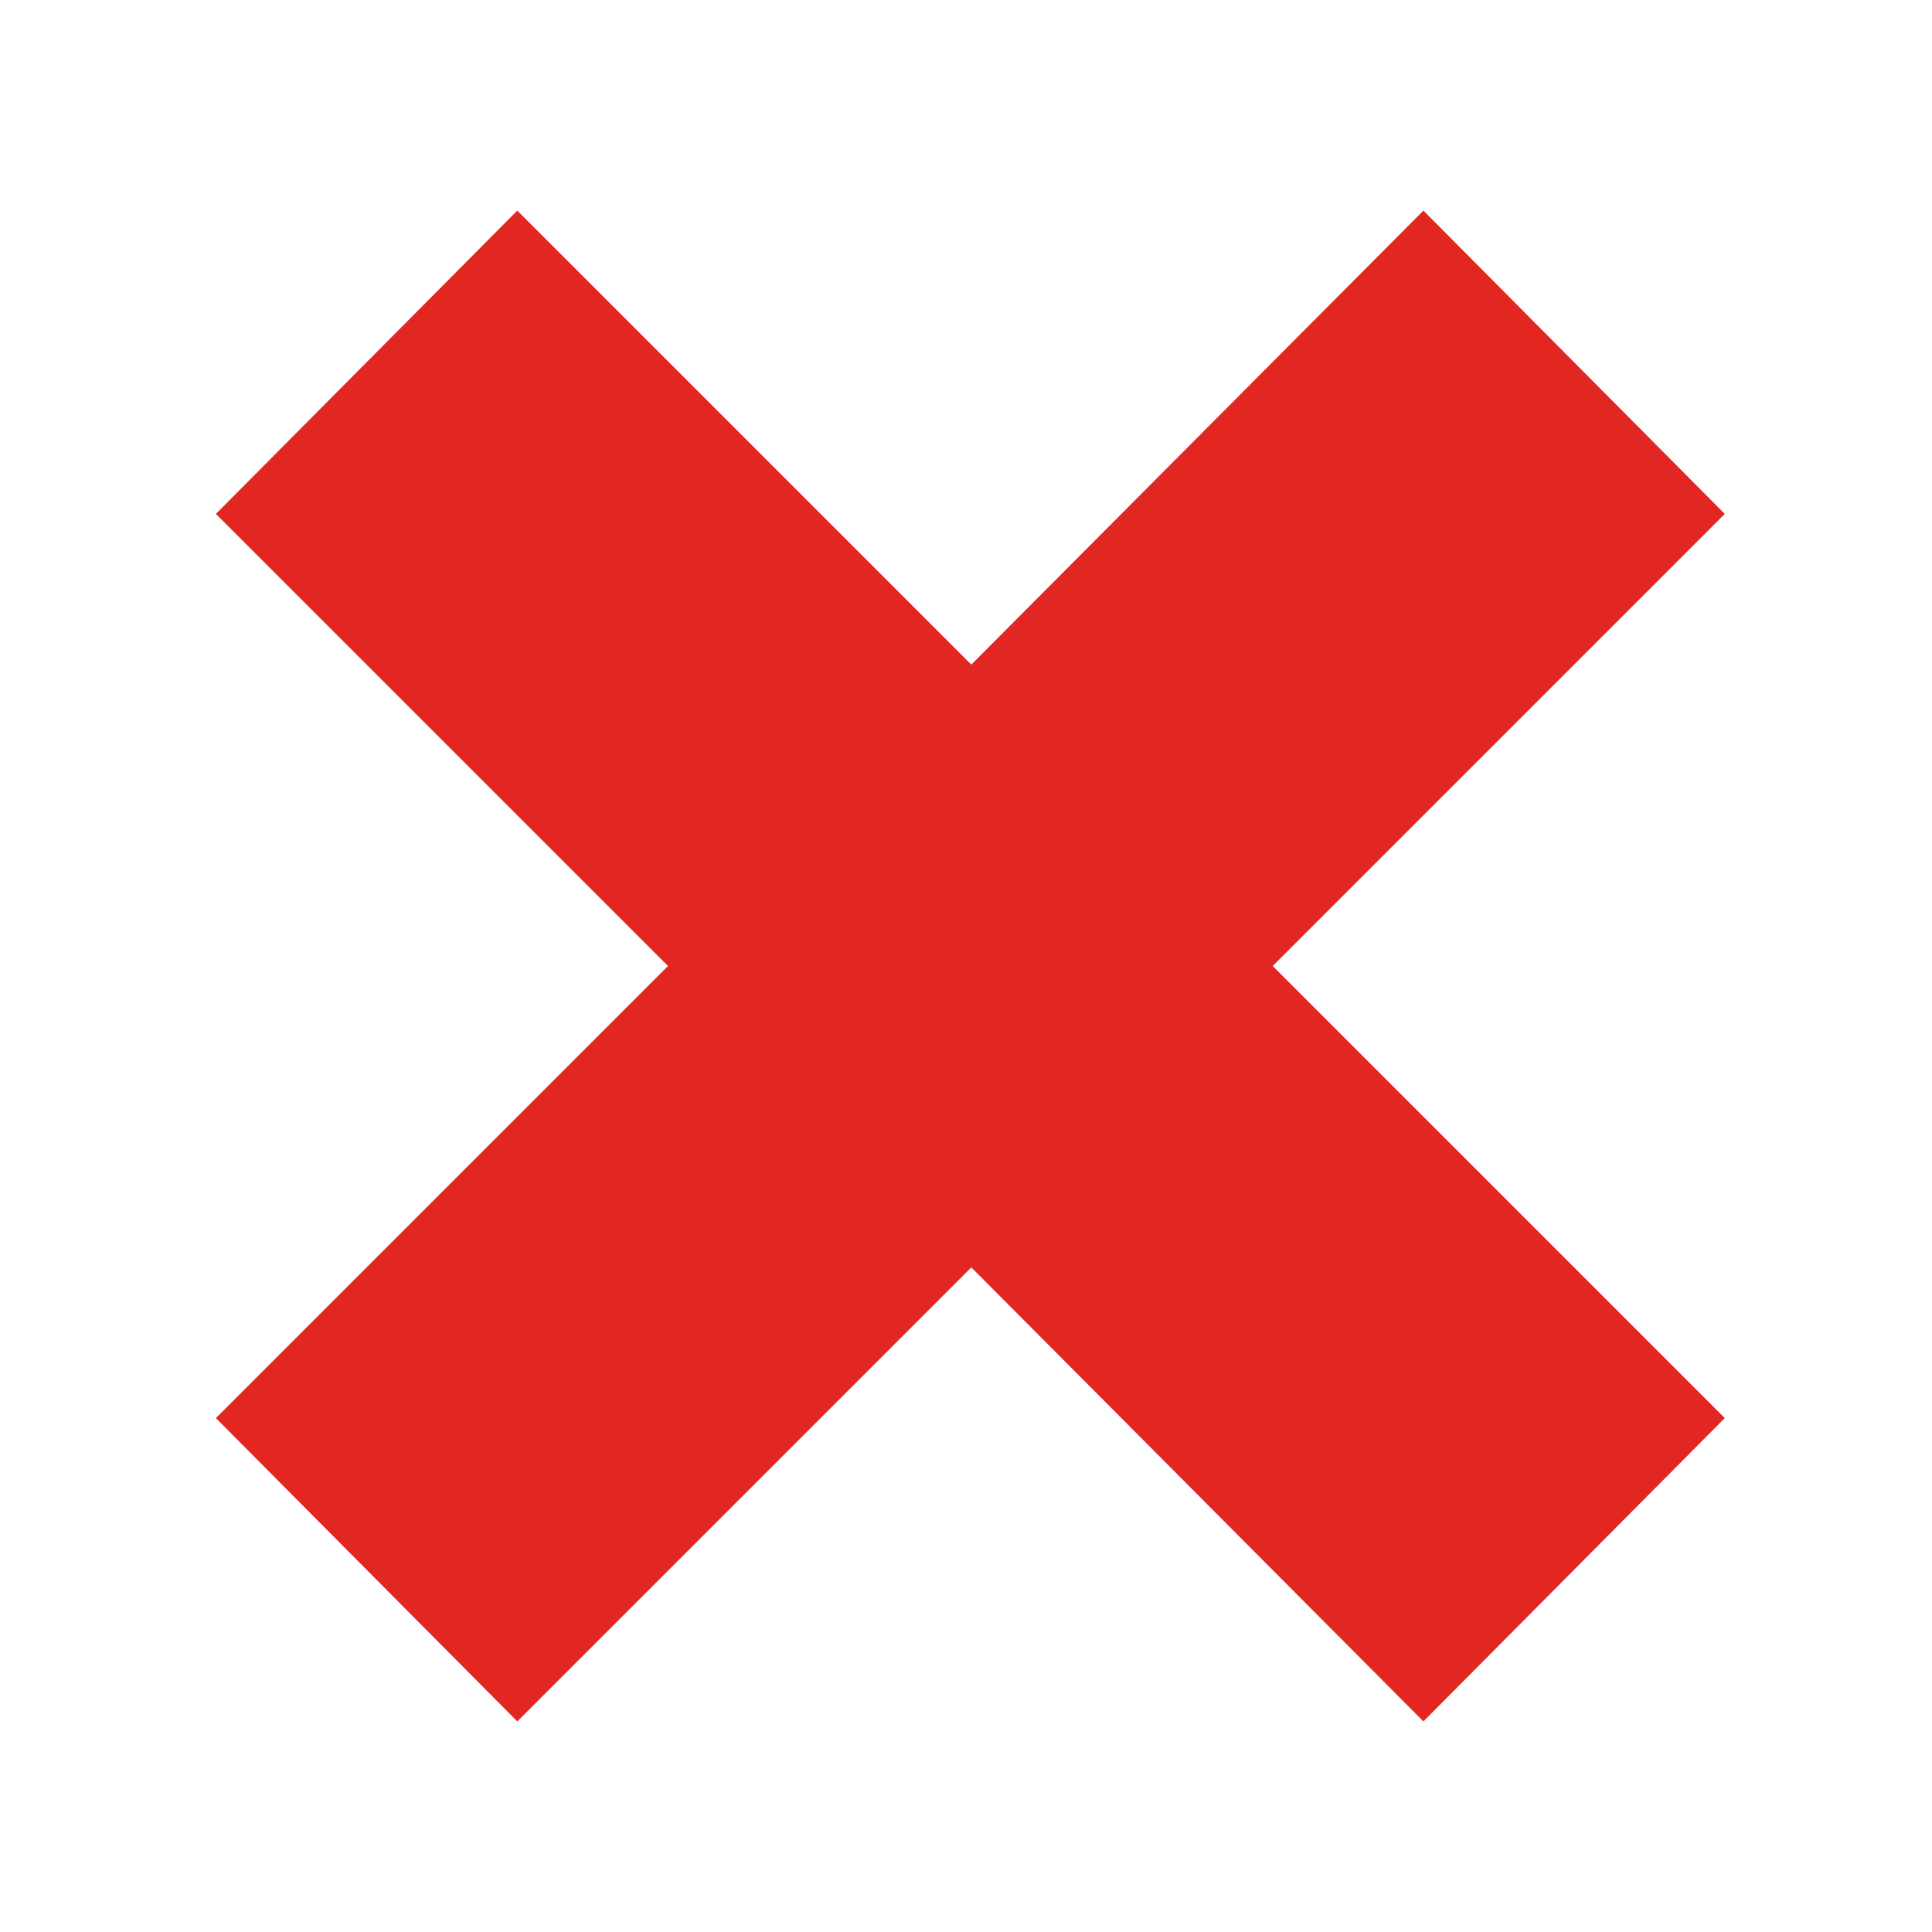 <?xml version="1.0" ?><svg version="1.1" xmlns="http://www.w3.org/2000/svg" width="250" height="250" viewBox="0 0 26 32">
<path style="fill:#e22722" d="M25.568 23.488l-4.992 5.024-7.488-7.52-7.52 7.52-4.992-5.024 7.488-7.488-7.488-7.488 4.992-5.024 7.52 7.52 7.488-7.52 4.992 5.024-7.488 7.488z"></path>
</svg>
